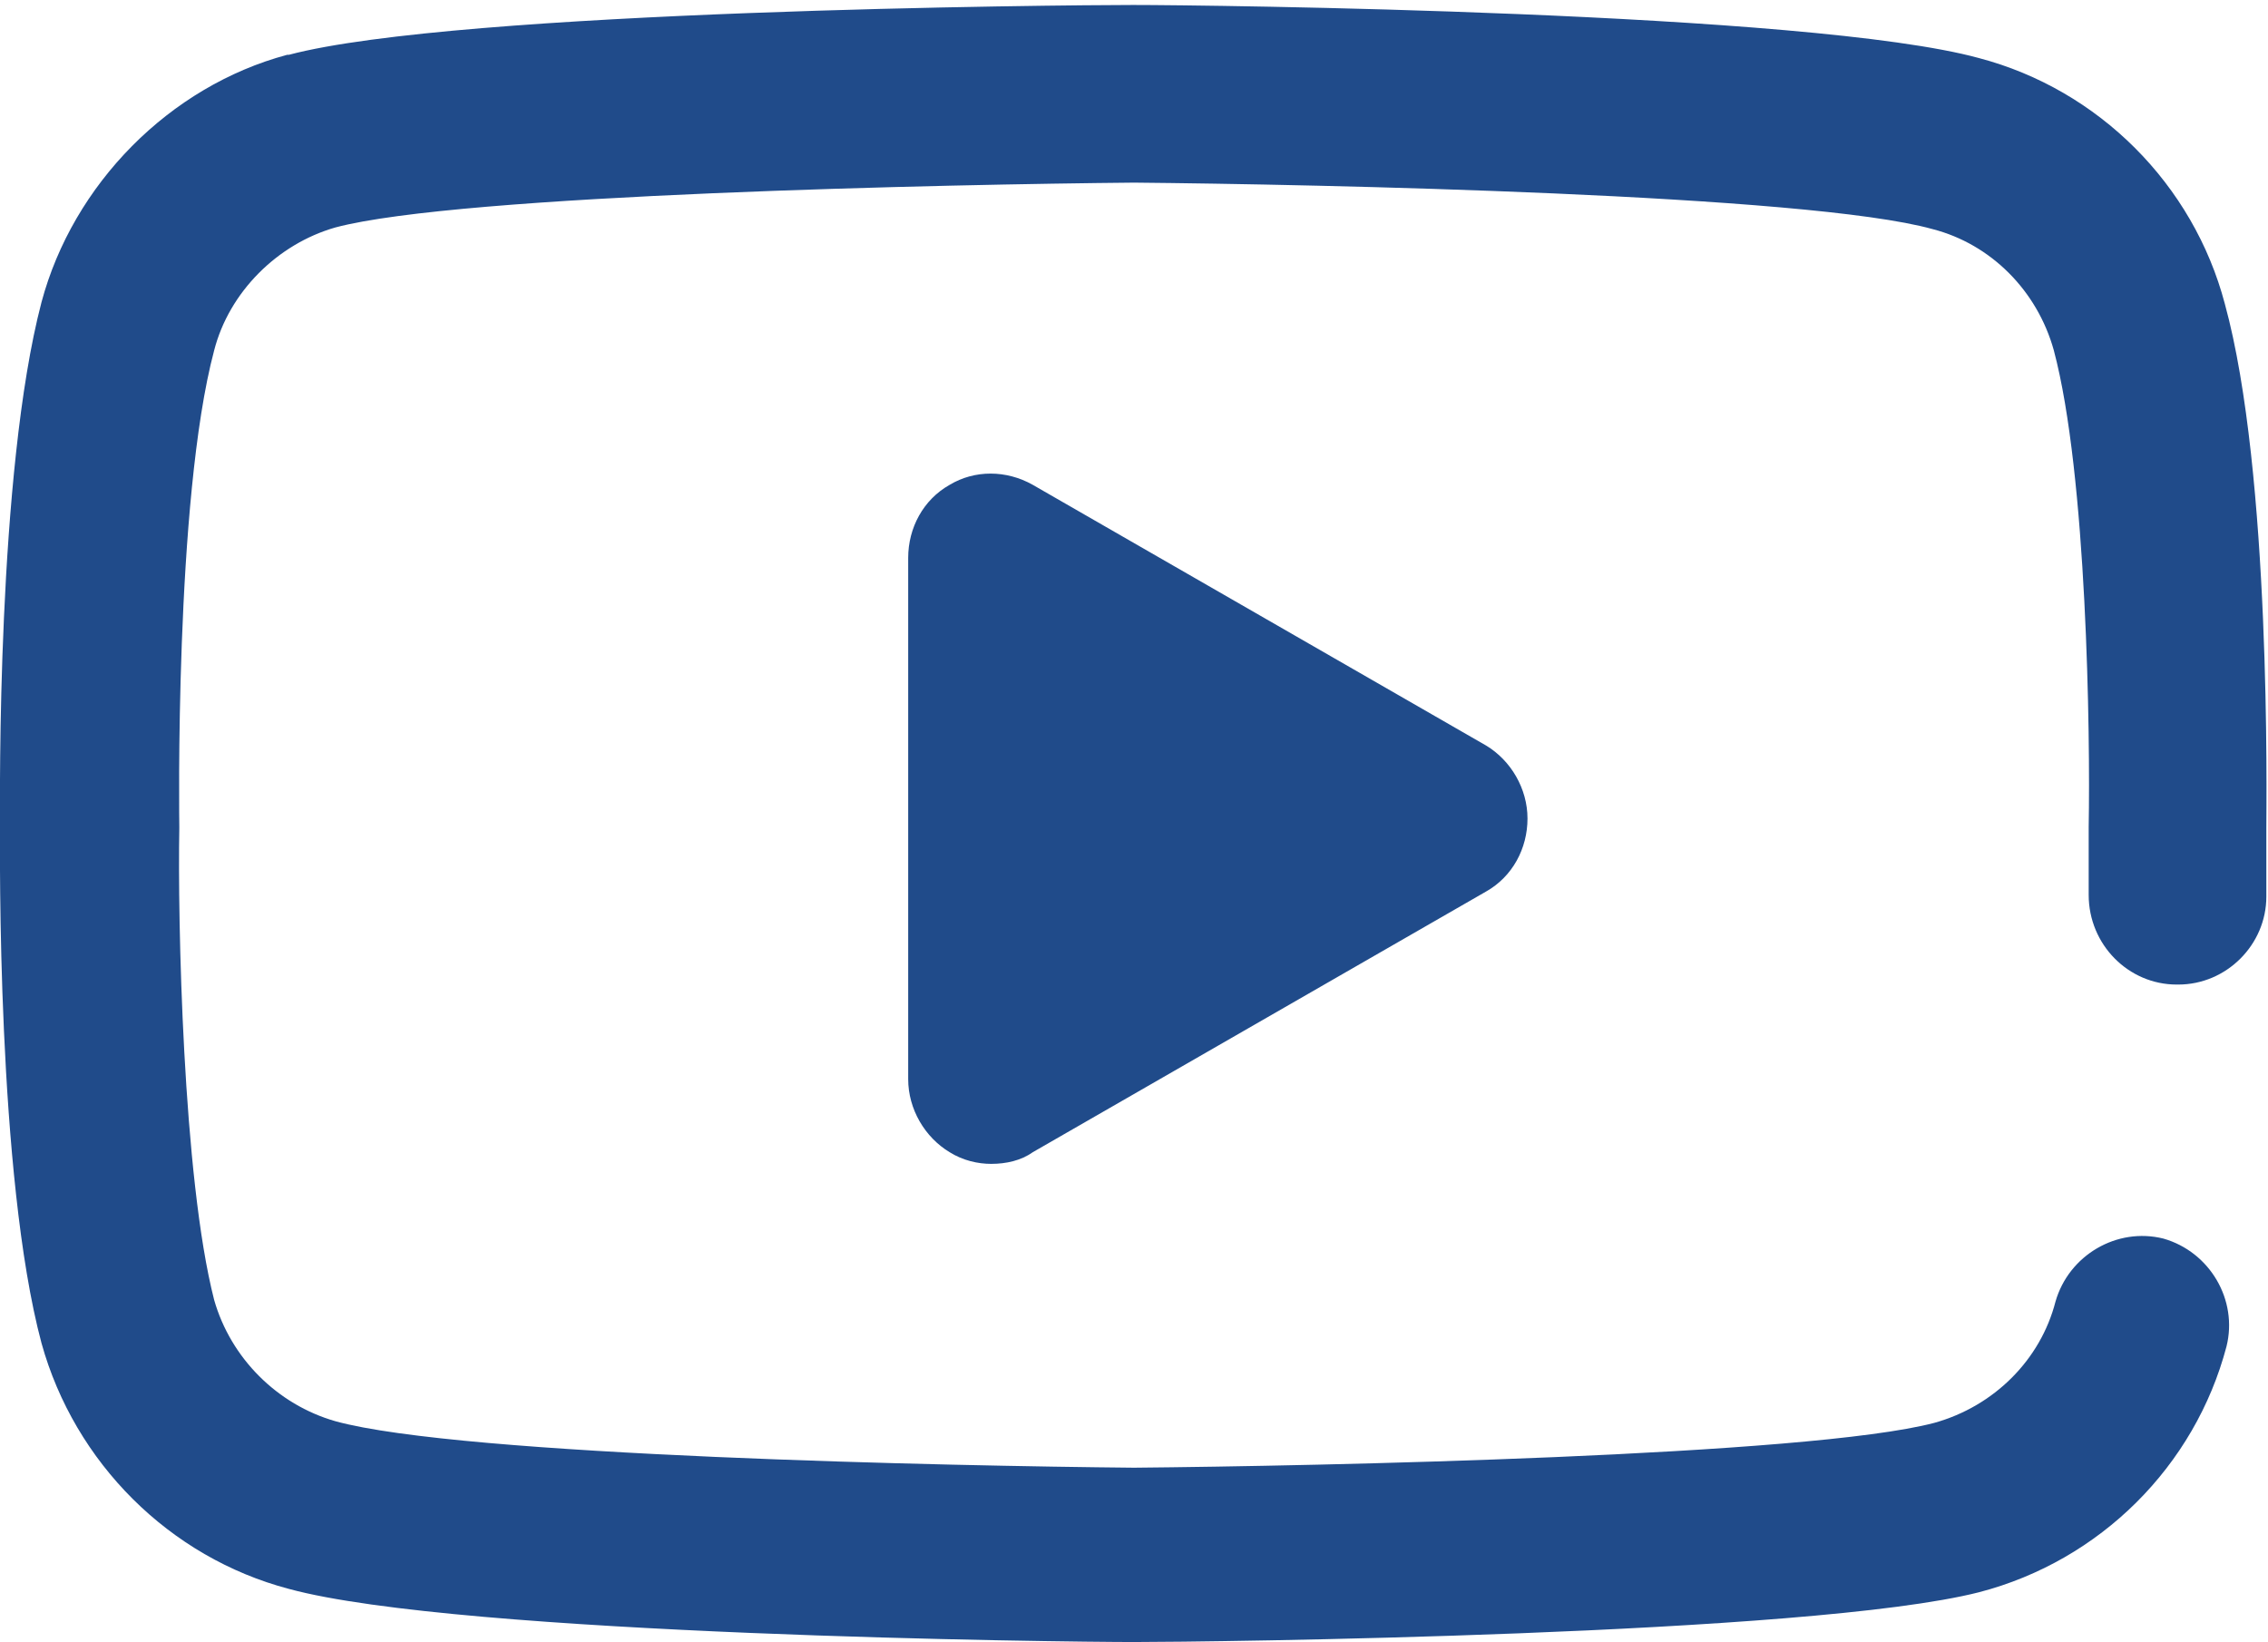 <?xml version="1.0" encoding="utf-8"?>
<!-- Generator: Adobe Illustrator 26.0.0, SVG Export Plug-In . SVG Version: 6.00 Build 0)  -->
<svg version="1.1" baseProfile="basic" id="Capa_1" xmlns="http://www.w3.org/2000/svg" xmlns:xlink="http://www.w3.org/1999/xlink"
	 x="0px" y="0px" viewBox="0 0 136.6 98.9" xml:space="preserve">
<g>
	<path fill="#204B8A" d="M68.3,98.9C68.3,98.9,68.3,98.9,68.3,98.9c-4.2,0-40.6-0.4-50.9-3.2c-7.2-1.9-12.9-7.6-14.9-14.8
		C-0.2,70.8,0,51.2,0,49.7c0-1.6-0.2-21.2,2.5-31.5c0,0,0,0,0,0c1.9-7.1,7.7-13,14.8-14.9c0,0,0,0,0.1,0c10.2-2.7,46.7-3,50.8-3h0.1
		c4.1,0,40.7,0.4,50.9,3.2c7.2,1.9,12.9,7.6,14.8,14.8c2.8,10.2,2.5,29.9,2.5,31.6c0,0.4,0,1.9,0,4.1c0,2.9-2.4,5.3-5.3,5.3
		c0,0,0,0-0.1,0c-2.9,0-5.3-2.4-5.3-5.4c0-2.4,0-3.9,0-3.9c0-0.1,0-0.1,0-0.2c0.1-5.5-0.1-21.2-2.1-28.7c-1-3.6-3.8-6.4-7.3-7.3
		c-7.5-2.1-37.3-2.7-48.1-2.8c-10.9,0.1-40.6,0.7-48.1,2.7c-3.5,1-6.4,3.9-7.3,7.4c-2.4,9-2.1,28.5-2.1,28.7v0.1
		c-0.1,5.4,0.2,21,2.1,28.4c1,3.5,3.8,6.3,7.3,7.3c7.6,2.1,37.3,2.7,48.1,2.8c10.9-0.1,40.6-0.7,48.2-2.7c3.6-1,6.4-3.8,7.3-7.3
		c0.8-2.8,3.7-4.5,6.5-3.8c2.8,0.8,4.5,3.7,3.8,6.5c-1.9,7.2-7.6,12.9-14.9,14.8c0,0,0,0,0,0C109,98.5,72.5,98.9,68.3,98.9
		C68.3,98.9,68.3,98.9,68.3,98.9L68.3,98.9z M62.2,69.4l27.3-15.7c1.6-0.9,2.5-2.6,2.5-4.4c0-1.8-1-3.5-2.5-4.4L62.2,29.2
		c-1.6-0.9-3.5-0.9-5,0c-1.6,0.9-2.5,2.6-2.5,4.4V65c0,1.8,1,3.5,2.5,4.4c0.8,0.5,1.7,0.7,2.5,0.7C60.6,70.1,61.5,69.9,62.2,69.4
		L62.2,69.4z M62.2,69.4"/>
</g>
</svg>
